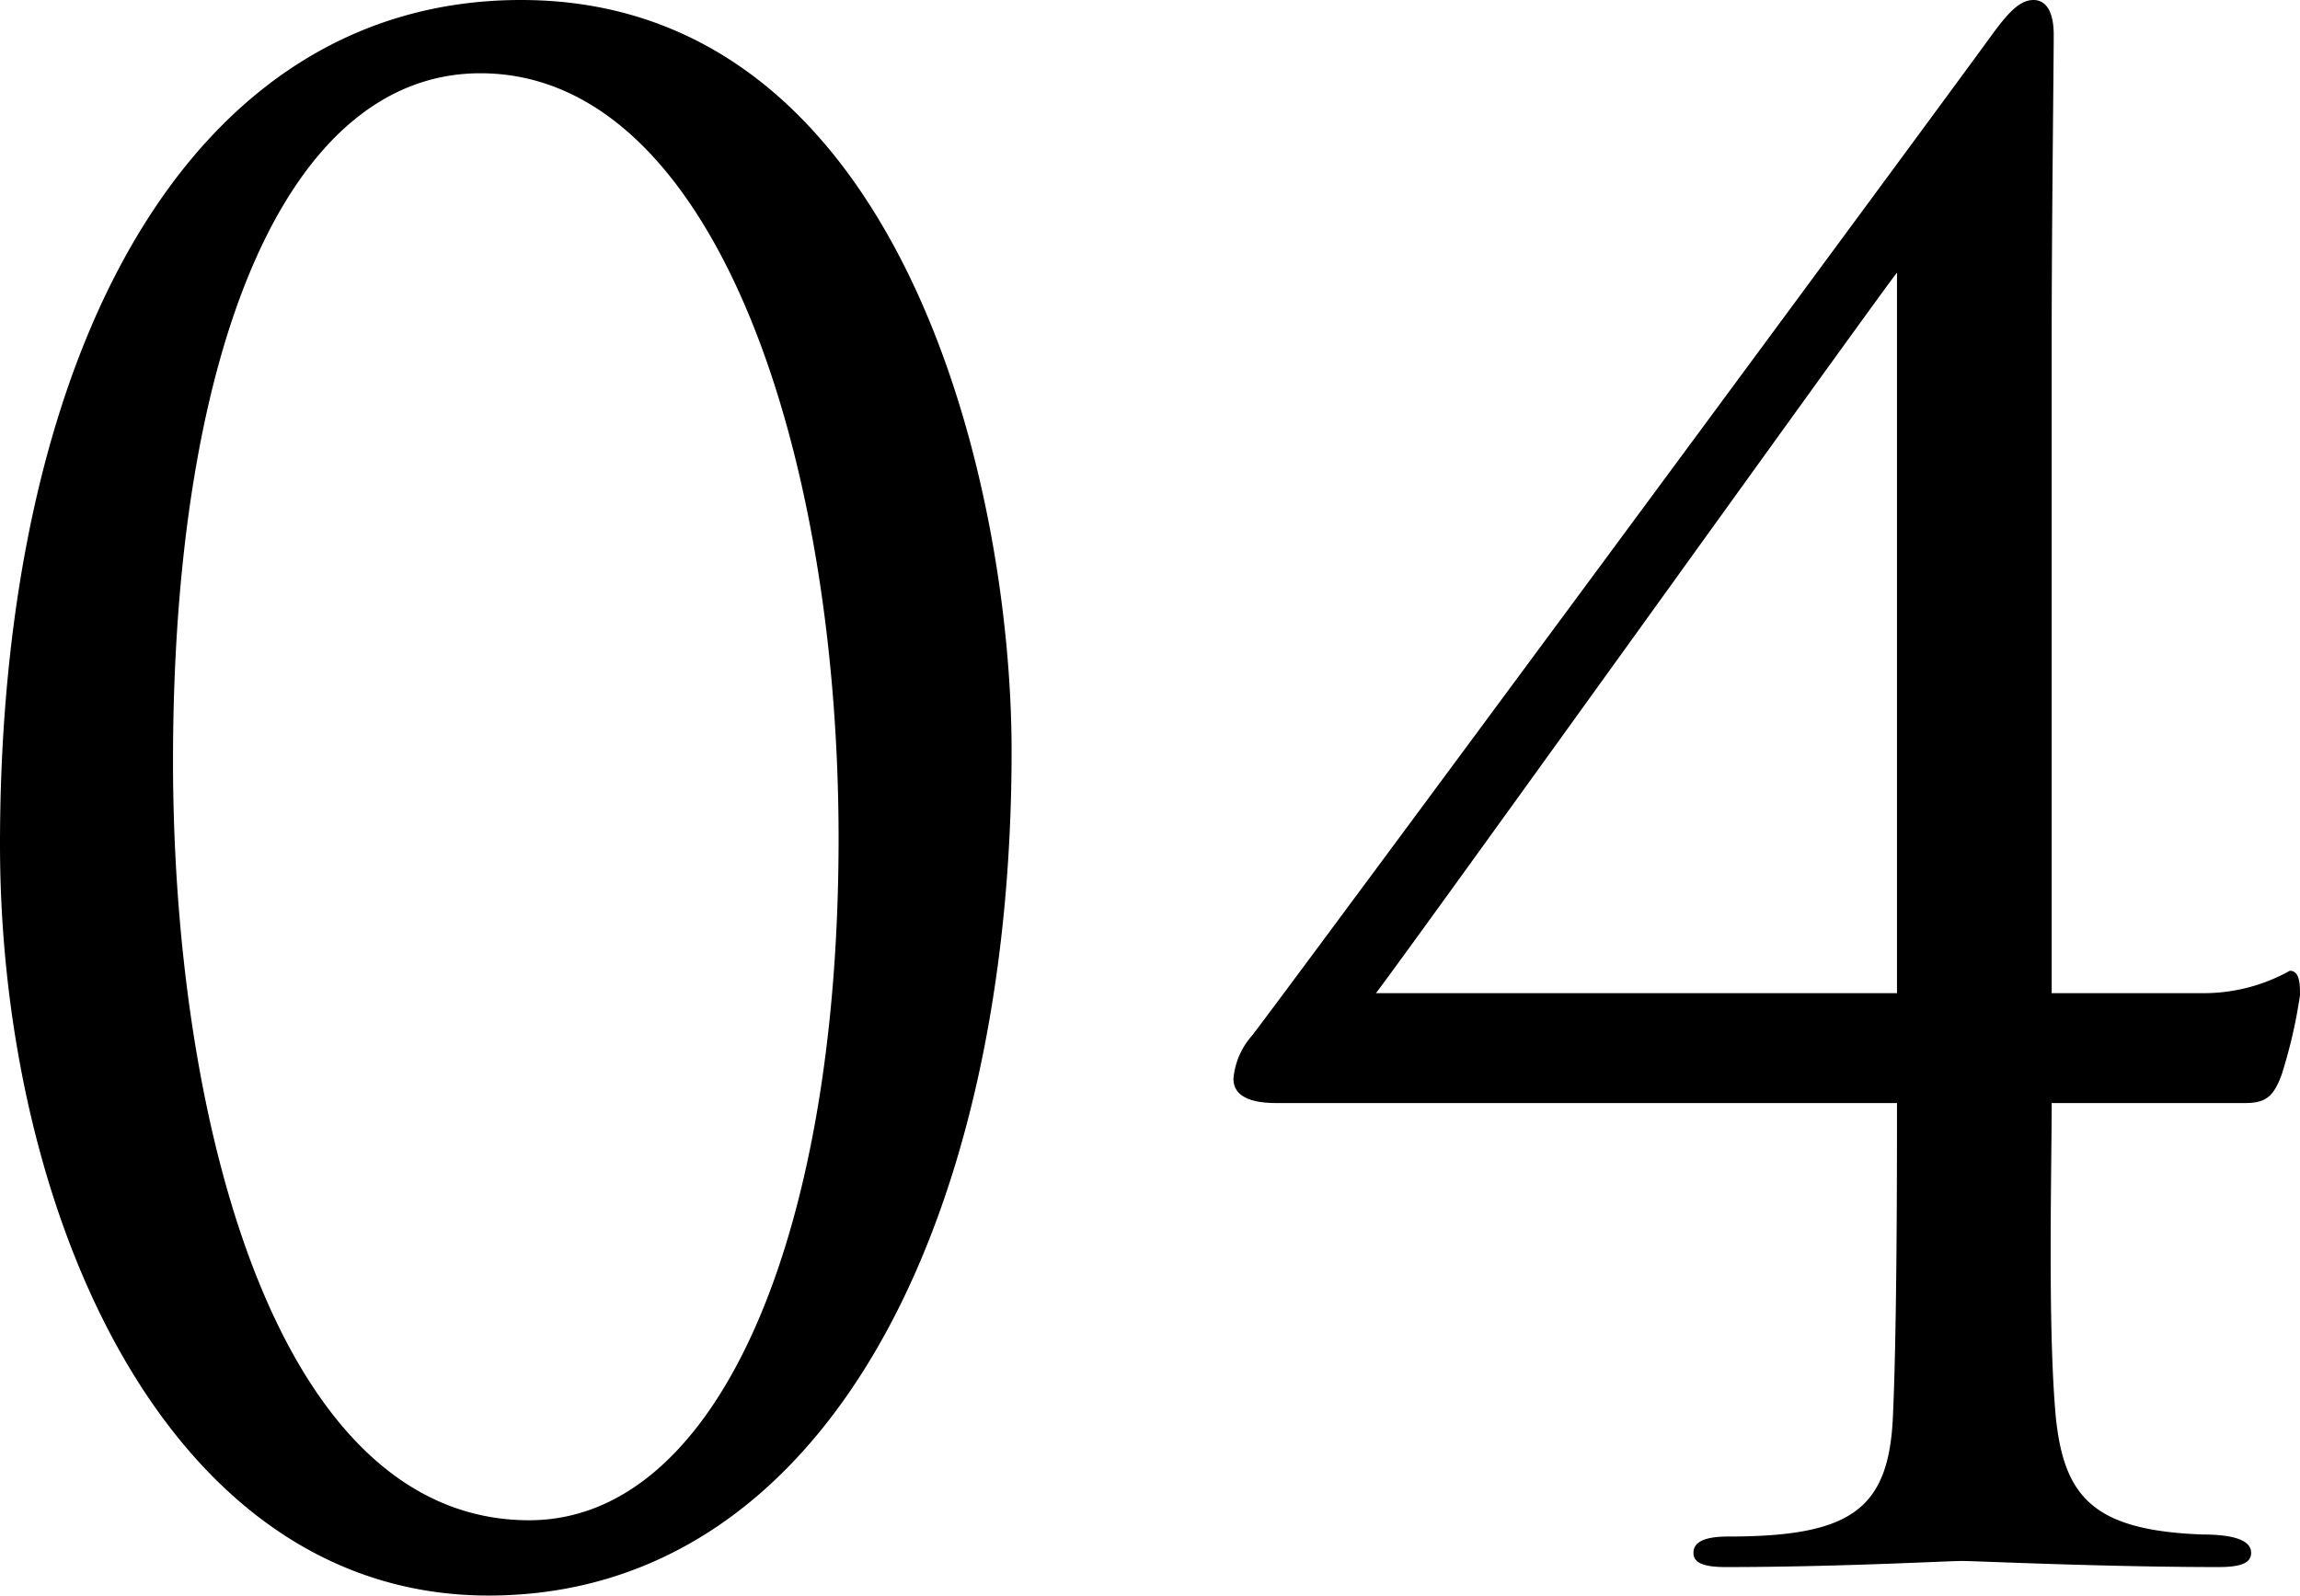 <?xml version="1.0" encoding="UTF-8"?>
<svg xmlns="http://www.w3.org/2000/svg" width="90.4" height="62.72" viewBox="0 0 90.4 62.72">
  <path id="パス_36859" data-name="パス 36859" d="M44.8-31.84c0-10.48-4.32-29.52-19.28-29.52-13.04,0-20.48,13.84-20.48,33.2,0,14.32,6.48,29.52,19.2,29.52C37.52,1.36,44.8-13.44,44.8-31.84ZM38-28.4C38-12.64,33.2-1.6,25.84-1.6c-10,0-14-15.84-14-29.84,0-16.24,4.48-27.04,12.08-27.04C33.12-58.48,38-43.6,38-28.4ZM79.6-18c0,2.64,0,8.8-.16,12.32C79.28-2,77.76-.96,72.96-.96c-1.12,0-1.36.32-1.36.64,0,.4.4.56,1.28.56C77.28.24,81.6,0,82.16,0c.48,0,5.6.24,10.08.24.88,0,1.28-.16,1.28-.56,0-.56-.88-.72-1.92-.72-4.24-.16-5.44-1.44-5.76-4.64-.32-3.52-.16-9.68-.16-12.32h7.6c.8,0,1.12-.24,1.44-1.12a19.685,19.685,0,0,0,.72-3.12c0-.4,0-.96-.4-.96a6.942,6.942,0,0,1-3.28.88H85.68V-48c0-4.4.08-10.8.08-12,0-.8-.24-1.36-.8-1.36s-1.04.56-1.68,1.44C80.72-56.4,54.72-21.2,54.24-20.64a2.934,2.934,0,0,0-.72,1.68c0,.72.72.96,1.68.96Zm0-4.32H59.12c1.36-1.76,20.4-28.32,20.48-28.32Z" transform="translate(-5.04 61.36)"></path>
</svg>
